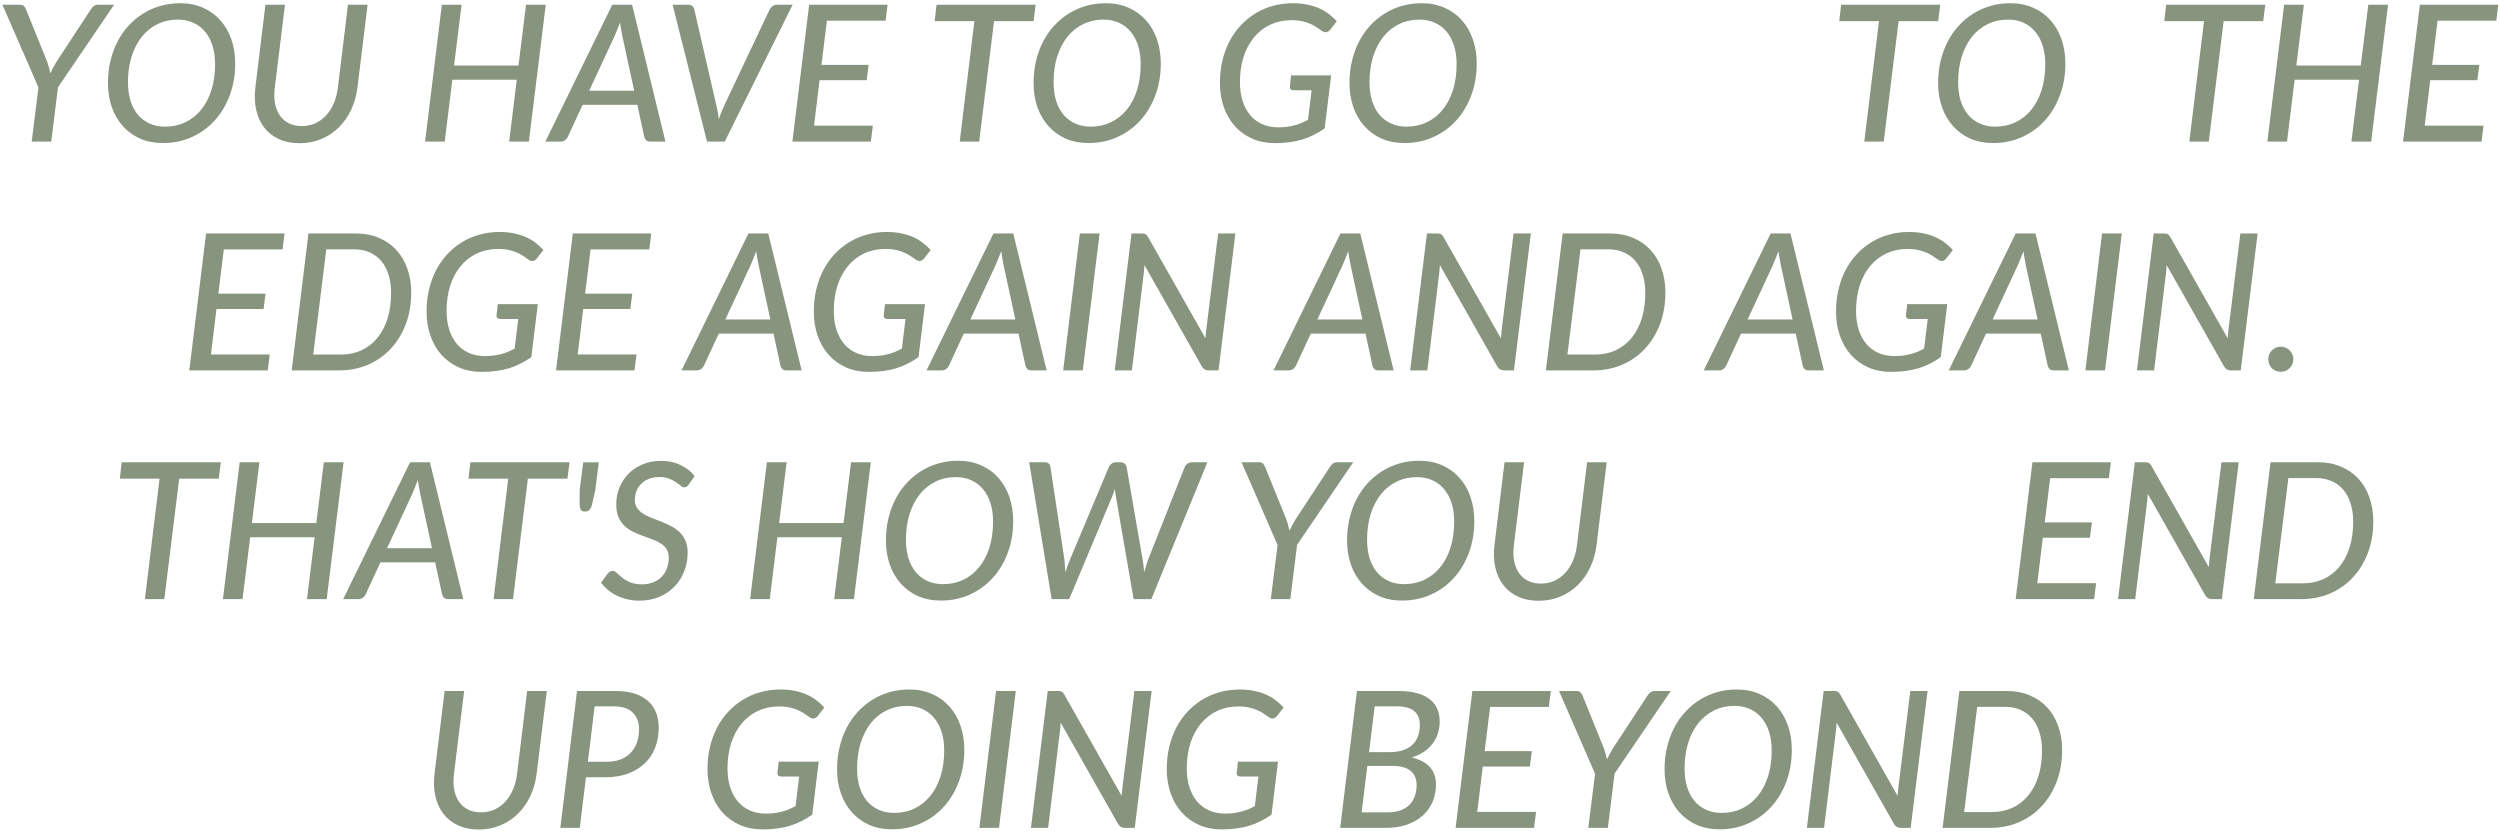 <?xml version="1.0" encoding="UTF-8"?> <svg xmlns="http://www.w3.org/2000/svg" width="459" height="153" viewBox="0 0 459 153" fill="none"> <path d="M10.647 16.025L9.405 26H5.817L7.06 16.06L0.445 0.87H3.63C3.945 0.87 4.19 0.946 4.365 1.097C4.54 1.249 4.674 1.453 4.767 1.71L8.687 11.405C8.815 11.767 8.92 12.117 9.002 12.455C9.095 12.782 9.177 13.108 9.247 13.435C9.399 13.108 9.562 12.782 9.737 12.455C9.924 12.128 10.122 11.778 10.332 11.405L16.684 1.71C16.813 1.5 16.982 1.308 17.192 1.133C17.414 0.957 17.676 0.87 17.98 0.87H20.954L10.647 16.025ZM43.183 11.668C43.183 13.791 42.844 15.745 42.168 17.53C41.503 19.315 40.575 20.855 39.385 22.15C38.207 23.445 36.807 24.454 35.185 25.177C33.575 25.901 31.82 26.262 29.918 26.262C28.355 26.262 26.949 25.988 25.7 25.44C24.464 24.88 23.408 24.11 22.533 23.13C21.658 22.15 20.987 20.989 20.52 19.648C20.054 18.294 19.82 16.818 19.82 15.22C19.82 13.808 19.972 12.467 20.275 11.195C20.579 9.912 21.01 8.727 21.57 7.643C22.13 6.558 22.807 5.583 23.6 4.72C24.405 3.845 25.298 3.104 26.278 2.498C27.258 1.879 28.32 1.407 29.463 1.08C30.618 0.753 31.825 0.59 33.085 0.59C34.637 0.59 36.037 0.87 37.285 1.43C38.534 1.978 39.595 2.748 40.47 3.74C41.345 4.72 42.016 5.887 42.483 7.24C42.95 8.593 43.183 10.069 43.183 11.668ZM39.49 11.755C39.49 10.518 39.333 9.398 39.018 8.395C38.703 7.392 38.248 6.534 37.653 5.822C37.069 5.111 36.352 4.562 35.5 4.178C34.66 3.792 33.709 3.6 32.648 3.6C31.294 3.6 30.058 3.874 28.938 4.423C27.818 4.959 26.855 5.729 26.05 6.732C25.245 7.736 24.615 8.949 24.16 10.373C23.717 11.784 23.495 13.365 23.495 15.115C23.495 16.352 23.647 17.472 23.95 18.475C24.265 19.478 24.715 20.336 25.298 21.047C25.893 21.747 26.61 22.29 27.45 22.675C28.29 23.06 29.241 23.253 30.303 23.253C31.668 23.253 32.91 22.984 34.03 22.448C35.162 21.899 36.13 21.129 36.935 20.137C37.752 19.134 38.382 17.927 38.825 16.515C39.269 15.092 39.49 13.505 39.49 11.755ZM55.383 23.148C56.293 23.148 57.127 22.978 57.885 22.64C58.644 22.29 59.309 21.806 59.88 21.188C60.452 20.558 60.919 19.817 61.28 18.965C61.654 18.102 61.904 17.151 62.033 16.113L63.888 0.87H67.493L65.62 16.113C65.434 17.571 65.049 18.924 64.465 20.172C63.882 21.409 63.129 22.483 62.208 23.392C61.286 24.302 60.213 25.014 58.988 25.527C57.774 26.041 56.444 26.297 54.998 26.297C53.551 26.297 52.279 26.041 51.183 25.527C50.086 25.014 49.188 24.302 48.488 23.392C47.799 22.483 47.315 21.409 47.035 20.172C46.755 18.924 46.703 17.571 46.878 16.113L48.733 0.87H52.32L50.448 16.113C50.319 17.139 50.331 18.084 50.483 18.948C50.646 19.811 50.938 20.552 51.358 21.17C51.778 21.788 52.326 22.273 53.003 22.622C53.679 22.973 54.473 23.148 55.383 23.148ZM100.2 0.87L97.103 26H93.48L94.88 14.643H83.05L81.65 26H78.045L81.125 0.87H84.748L83.365 12.035H95.195L96.578 0.87H100.2ZM116.437 16.655L114.284 6.732C114.226 6.394 114.156 6.009 114.074 5.577C113.993 5.134 113.911 4.656 113.829 4.143C113.643 4.656 113.456 5.134 113.269 5.577C113.083 6.021 112.919 6.412 112.779 6.75L108.177 16.655H116.437ZM122.177 26H119.394C119.079 26 118.834 25.924 118.659 25.773C118.484 25.609 118.362 25.399 118.292 25.142L117.014 19.245H106.969L104.239 25.142C104.134 25.376 103.965 25.58 103.732 25.755C103.499 25.918 103.23 26 102.927 26H100.127L112.412 0.87H116.052L122.177 26ZM145.525 0.87L133.065 26H129.81L123.492 0.87H126.362C126.677 0.87 126.928 0.952 127.115 1.115C127.301 1.278 127.418 1.477 127.465 1.71L131.455 19.052C131.56 19.461 131.659 19.91 131.752 20.4C131.846 20.878 131.921 21.38 131.98 21.905C132.143 21.38 132.324 20.878 132.522 20.4C132.721 19.91 132.919 19.461 133.117 19.052L141.325 1.71C141.418 1.5 141.587 1.308 141.832 1.133C142.077 0.957 142.351 0.87 142.655 0.87H145.525ZM151.817 3.792L150.819 11.912H159.482L159.114 14.73H150.469L149.454 23.078H160.252L159.884 26H145.482L148.562 0.87H162.964L162.597 3.792H151.817ZM189.766 3.88H182.504L179.774 26H176.204L178.899 3.88H171.601L171.951 0.87H190.151L189.766 3.88ZM213.124 11.668C213.124 13.791 212.786 15.745 212.109 17.53C211.444 19.315 210.517 20.855 209.327 22.15C208.148 23.445 206.748 24.454 205.127 25.177C203.517 25.901 201.761 26.262 199.859 26.262C198.296 26.262 196.89 25.988 195.642 25.44C194.405 24.88 193.349 24.11 192.474 23.13C191.599 22.15 190.928 20.989 190.462 19.648C189.995 18.294 189.762 16.818 189.762 15.22C189.762 13.808 189.913 12.467 190.217 11.195C190.52 9.912 190.952 8.727 191.512 7.643C192.072 6.558 192.748 5.583 193.542 4.72C194.347 3.845 195.239 3.104 196.219 2.498C197.199 1.879 198.261 1.407 199.404 1.08C200.559 0.753 201.767 0.59 203.027 0.59C204.578 0.59 205.978 0.87 207.227 1.43C208.475 1.978 209.537 2.748 210.412 3.74C211.287 4.72 211.958 5.887 212.424 7.24C212.891 8.593 213.124 10.069 213.124 11.668ZM209.432 11.755C209.432 10.518 209.274 9.398 208.959 8.395C208.644 7.392 208.189 6.534 207.594 5.822C207.011 5.111 206.293 4.562 205.442 4.178C204.602 3.792 203.651 3.6 202.589 3.6C201.236 3.6 199.999 3.874 198.879 4.423C197.759 4.959 196.797 5.729 195.992 6.732C195.187 7.736 194.557 8.949 194.102 10.373C193.658 11.784 193.437 13.365 193.437 15.115C193.437 16.352 193.588 17.472 193.892 18.475C194.207 19.478 194.656 20.336 195.239 21.047C195.834 21.747 196.552 22.29 197.392 22.675C198.232 23.06 199.183 23.253 200.244 23.253C201.609 23.253 202.852 22.984 203.972 22.448C205.103 21.899 206.072 21.129 206.877 20.137C207.693 19.134 208.323 17.927 208.767 16.515C209.21 15.092 209.432 13.505 209.432 11.755ZM237.048 13.838H244.398L243.208 23.567C242.566 24.023 241.907 24.419 241.231 24.758C240.566 25.096 239.86 25.382 239.113 25.615C238.366 25.837 237.579 26 236.751 26.105C235.922 26.222 235.03 26.28 234.073 26.28C232.545 26.28 231.156 26.006 229.908 25.457C228.671 24.909 227.61 24.145 226.723 23.165C225.848 22.185 225.171 21.018 224.693 19.665C224.215 18.3 223.976 16.812 223.976 15.203C223.976 13.768 224.127 12.414 224.431 11.143C224.734 9.859 225.166 8.675 225.726 7.59C226.297 6.505 226.986 5.531 227.791 4.668C228.596 3.804 229.494 3.069 230.486 2.462C231.477 1.856 232.551 1.395 233.706 1.08C234.861 0.753 236.08 0.59 237.363 0.59C238.355 0.59 239.247 0.677 240.041 0.852C240.846 1.016 241.575 1.243 242.228 1.535C242.881 1.827 243.471 2.177 243.996 2.585C244.521 2.993 244.999 3.431 245.431 3.897L244.276 5.385C244.089 5.653 243.861 5.822 243.593 5.893C243.336 5.951 243.062 5.893 242.771 5.718C242.491 5.543 242.193 5.338 241.878 5.105C241.563 4.872 241.19 4.656 240.758 4.457C240.326 4.247 239.813 4.072 239.218 3.933C238.635 3.781 237.929 3.705 237.101 3.705C235.712 3.705 234.435 3.973 233.268 4.51C232.113 5.047 231.116 5.811 230.276 6.803C229.447 7.794 228.8 8.99 228.333 10.39C227.878 11.79 227.651 13.353 227.651 15.08C227.651 16.363 227.814 17.518 228.141 18.545C228.479 19.572 228.951 20.447 229.558 21.17C230.176 21.882 230.917 22.43 231.781 22.815C232.644 23.188 233.606 23.375 234.668 23.375C235.24 23.375 235.771 23.346 236.261 23.288C236.762 23.218 237.235 23.124 237.678 23.008C238.121 22.891 238.541 22.751 238.938 22.587C239.346 22.413 239.749 22.22 240.146 22.01L240.811 16.567H237.503C237.27 16.567 237.089 16.503 236.961 16.375C236.844 16.247 236.797 16.083 236.821 15.885L237.048 13.838ZM271.127 11.668C271.127 13.791 270.789 15.745 270.112 17.53C269.447 19.315 268.52 20.855 267.33 22.15C266.151 23.445 264.751 24.454 263.13 25.177C261.52 25.901 259.764 26.262 257.862 26.262C256.299 26.262 254.893 25.988 253.645 25.44C252.408 24.88 251.352 24.11 250.477 23.13C249.602 22.15 248.931 20.989 248.465 19.648C247.998 18.294 247.765 16.818 247.765 15.22C247.765 13.808 247.916 12.467 248.22 11.195C248.523 9.912 248.955 8.727 249.515 7.643C250.075 6.558 250.751 5.583 251.545 4.72C252.35 3.845 253.242 3.104 254.222 2.498C255.202 1.879 256.264 1.407 257.407 1.08C258.562 0.753 259.77 0.59 261.03 0.59C262.581 0.59 263.981 0.87 265.23 1.43C266.478 1.978 267.54 2.748 268.415 3.74C269.29 4.72 269.96 5.887 270.427 7.24C270.894 8.593 271.127 10.069 271.127 11.668ZM267.435 11.755C267.435 10.518 267.277 9.398 266.962 8.395C266.647 7.392 266.192 6.534 265.597 5.822C265.014 5.111 264.296 4.562 263.445 4.178C262.605 3.792 261.654 3.6 260.592 3.6C259.239 3.6 258.002 3.874 256.882 4.423C255.762 4.959 254.8 5.729 253.995 6.732C253.19 7.736 252.56 8.949 252.105 10.373C251.661 11.784 251.44 13.365 251.44 15.115C251.44 16.352 251.591 17.472 251.895 18.475C252.21 19.478 252.659 20.336 253.242 21.047C253.837 21.747 254.555 22.29 255.395 22.675C256.235 23.06 257.185 23.253 258.247 23.253C259.612 23.253 260.855 22.984 261.975 22.448C263.106 21.899 264.075 21.129 264.88 20.137C265.696 19.134 266.326 17.927 266.77 16.515C267.213 15.092 267.435 13.505 267.435 11.755ZM355.845 3.88H348.583L345.853 26H342.283L344.978 3.88H337.68L338.03 0.87H356.23L355.845 3.88ZM379.203 11.668C379.203 13.791 378.865 15.745 378.188 17.53C377.523 19.315 376.596 20.855 375.406 22.15C374.227 23.445 372.827 24.454 371.206 25.177C369.596 25.901 367.84 26.262 365.938 26.262C364.375 26.262 362.969 25.988 361.721 25.44C360.484 24.88 359.428 24.11 358.553 23.13C357.678 22.15 357.007 20.989 356.541 19.648C356.074 18.294 355.841 16.818 355.841 15.22C355.841 13.808 355.992 12.467 356.296 11.195C356.599 9.912 357.031 8.727 357.591 7.643C358.151 6.558 358.827 5.583 359.621 4.72C360.426 3.845 361.318 3.104 362.298 2.498C363.278 1.879 364.34 1.407 365.483 1.08C366.638 0.753 367.846 0.59 369.106 0.59C370.657 0.59 372.057 0.87 373.306 1.43C374.554 1.978 375.616 2.748 376.491 3.74C377.366 4.72 378.037 5.887 378.503 7.24C378.97 8.593 379.203 10.069 379.203 11.668ZM375.511 11.755C375.511 10.518 375.353 9.398 375.038 8.395C374.723 7.392 374.268 6.534 373.673 5.822C373.09 5.111 372.372 4.562 371.521 4.178C370.681 3.792 369.73 3.6 368.668 3.6C367.315 3.6 366.078 3.874 364.958 4.423C363.838 4.959 362.876 5.729 362.071 6.732C361.266 7.736 360.636 8.949 360.181 10.373C359.737 11.784 359.516 13.365 359.516 15.115C359.516 16.352 359.667 17.472 359.971 18.475C360.286 19.478 360.735 20.336 361.318 21.047C361.913 21.747 362.631 22.29 363.471 22.675C364.311 23.06 365.262 23.253 366.323 23.253C367.688 23.253 368.931 22.984 370.051 22.448C371.182 21.899 372.151 21.129 372.956 20.137C373.772 19.134 374.402 17.927 374.846 16.515C375.289 15.092 375.511 13.505 375.511 11.755ZM415.523 3.88H408.261L405.531 26H401.961L404.656 3.88H397.358L397.708 0.87H415.908L415.523 3.88ZM438.442 0.87L435.345 26H431.722L433.122 14.643H421.292L419.892 26H416.287L419.367 0.87H422.99L421.607 12.035H433.437L434.82 0.87H438.442ZM447.539 3.792L446.542 11.912H455.204L454.837 14.73H446.192L445.177 23.078H455.974L455.607 26H441.204L444.284 0.87H458.687L458.319 3.792H447.539ZM41.091 45.792L40.094 53.913H48.756L48.389 56.73H39.744L38.729 65.078H49.526L49.159 68H34.756L37.836 42.87H52.239L51.871 45.792H41.091ZM75.5 53.685C75.5 55.808 75.168 57.751 74.503 59.513C73.838 61.263 72.916 62.767 71.738 64.028C70.571 65.287 69.177 66.267 67.555 66.968C65.934 67.656 64.172 68 62.27 68H53.555L56.635 42.87H65.368C66.919 42.87 68.319 43.138 69.568 43.675C70.828 44.2 71.895 44.941 72.77 45.898C73.645 46.843 74.316 47.98 74.783 49.31C75.261 50.64 75.5 52.098 75.5 53.685ZM71.808 53.773C71.808 52.547 71.65 51.439 71.335 50.447C71.032 49.456 70.589 48.616 70.005 47.928C69.422 47.239 68.71 46.708 67.87 46.335C67.03 45.962 66.079 45.775 65.018 45.775H59.908L57.51 65.095H62.62C63.985 65.095 65.228 64.838 66.348 64.325C67.479 63.8 68.448 63.053 69.253 62.085C70.069 61.105 70.699 59.915 71.143 58.515C71.586 57.115 71.808 55.534 71.808 53.773ZM91.391 55.837H98.741L97.551 65.567C96.91 66.022 96.251 66.419 95.574 66.757C94.909 67.096 94.203 67.382 93.456 67.615C92.71 67.837 91.922 68 91.094 68.105C90.266 68.222 89.373 68.28 88.416 68.28C86.888 68.28 85.5 68.006 84.251 67.457C83.015 66.909 81.953 66.145 81.066 65.165C80.191 64.185 79.515 63.018 79.036 61.665C78.558 60.3 78.319 58.812 78.319 57.203C78.319 55.767 78.471 54.414 78.774 53.142C79.077 51.859 79.509 50.675 80.069 49.59C80.641 48.505 81.329 47.531 82.134 46.667C82.939 45.804 83.837 45.069 84.829 44.462C85.82 43.856 86.894 43.395 88.049 43.08C89.204 42.753 90.423 42.59 91.706 42.59C92.698 42.59 93.591 42.678 94.384 42.852C95.189 43.016 95.918 43.243 96.571 43.535C97.225 43.827 97.814 44.177 98.339 44.585C98.864 44.993 99.342 45.431 99.774 45.898L98.619 47.385C98.432 47.653 98.205 47.822 97.936 47.892C97.68 47.951 97.406 47.892 97.114 47.718C96.834 47.542 96.536 47.338 96.221 47.105C95.906 46.872 95.533 46.656 95.101 46.458C94.67 46.248 94.156 46.072 93.561 45.932C92.978 45.781 92.272 45.705 91.444 45.705C90.055 45.705 88.778 45.973 87.611 46.51C86.456 47.047 85.459 47.811 84.619 48.803C83.79 49.794 83.143 50.99 82.676 52.39C82.221 53.79 81.994 55.353 81.994 57.08C81.994 58.363 82.157 59.518 82.484 60.545C82.822 61.572 83.295 62.447 83.901 63.17C84.52 63.882 85.26 64.43 86.124 64.815C86.987 65.188 87.95 65.375 89.011 65.375C89.583 65.375 90.114 65.346 90.604 65.287C91.106 65.218 91.578 65.124 92.021 65.007C92.465 64.891 92.885 64.751 93.281 64.588C93.69 64.412 94.092 64.22 94.489 64.01L95.154 58.568H91.846C91.613 58.568 91.432 58.503 91.304 58.375C91.187 58.247 91.141 58.083 91.164 57.885L91.391 55.837ZM108.425 45.792L107.428 53.913H116.09L115.723 56.73H107.078L106.063 65.078H116.86L116.493 68H102.09L105.17 42.87H119.573L119.205 45.792H108.425ZM141.439 58.655L139.287 48.733C139.229 48.394 139.159 48.009 139.077 47.578C138.995 47.134 138.914 46.656 138.832 46.142C138.645 46.656 138.459 47.134 138.272 47.578C138.085 48.021 137.922 48.412 137.782 48.75L133.179 58.655H141.439ZM147.179 68H144.397C144.082 68 143.837 67.924 143.662 67.772C143.487 67.609 143.364 67.399 143.294 67.142L142.017 61.245H131.972L129.242 67.142C129.137 67.376 128.968 67.58 128.734 67.755C128.501 67.918 128.233 68 127.929 68H125.129L137.414 42.87H141.054L147.179 68ZM162.485 55.837H169.835L168.645 65.567C168.003 66.022 167.344 66.419 166.668 66.757C166.003 67.096 165.297 67.382 164.55 67.615C163.803 67.837 163.016 68 162.188 68.105C161.359 68.222 160.467 68.28 159.51 68.28C157.982 68.28 156.593 68.006 155.345 67.457C154.108 66.909 153.047 66.145 152.16 65.165C151.285 64.185 150.608 63.018 150.13 61.665C149.652 60.3 149.413 58.812 149.413 57.203C149.413 55.767 149.564 54.414 149.868 53.142C150.171 51.859 150.603 50.675 151.163 49.59C151.734 48.505 152.423 47.531 153.228 46.667C154.033 45.804 154.931 45.069 155.923 44.462C156.914 43.856 157.988 43.395 159.143 43.08C160.298 42.753 161.517 42.59 162.8 42.59C163.792 42.59 164.684 42.678 165.478 42.852C166.283 43.016 167.012 43.243 167.665 43.535C168.318 43.827 168.908 44.177 169.433 44.585C169.958 44.993 170.436 45.431 170.868 45.898L169.713 47.385C169.526 47.653 169.298 47.822 169.03 47.892C168.773 47.951 168.499 47.892 168.208 47.718C167.928 47.542 167.63 47.338 167.315 47.105C167 46.872 166.627 46.656 166.195 46.458C165.763 46.248 165.25 46.072 164.655 45.932C164.072 45.781 163.366 45.705 162.538 45.705C161.149 45.705 159.872 45.973 158.705 46.51C157.55 47.047 156.553 47.811 155.713 48.803C154.884 49.794 154.237 50.99 153.77 52.39C153.315 53.79 153.088 55.353 153.088 57.08C153.088 58.363 153.251 59.518 153.578 60.545C153.916 61.572 154.388 62.447 154.995 63.17C155.613 63.882 156.354 64.43 157.218 64.815C158.081 65.188 159.043 65.375 160.105 65.375C160.677 65.375 161.208 65.346 161.698 65.287C162.199 65.218 162.672 65.124 163.115 65.007C163.558 64.891 163.978 64.751 164.375 64.588C164.783 64.412 165.186 64.22 165.583 64.01L166.248 58.568H162.94C162.707 58.568 162.526 58.503 162.398 58.375C162.281 58.247 162.234 58.083 162.258 57.885L162.485 55.837ZM186.42 58.655L184.267 48.733C184.209 48.394 184.139 48.009 184.057 47.578C183.976 47.134 183.894 46.656 183.812 46.142C183.626 46.656 183.439 47.134 183.252 47.578C183.066 48.021 182.902 48.412 182.762 48.75L178.16 58.655H186.42ZM192.16 68H189.377C189.062 68 188.817 67.924 188.642 67.772C188.467 67.609 188.345 67.399 188.275 67.142L186.997 61.245H176.952L174.222 67.142C174.117 67.376 173.948 67.58 173.715 67.755C173.482 67.918 173.213 68 172.91 68H170.11L182.395 42.87H186.035L192.16 68ZM198.801 68H195.196L198.258 42.87H201.881L198.801 68ZM226.819 42.87L223.721 68H221.901C221.621 68 221.388 67.948 221.201 67.843C221.026 67.737 220.857 67.568 220.694 67.335L210.124 48.68C210.1 49.182 210.065 49.619 210.019 49.992L207.814 68H204.664L207.744 42.87H209.616C209.931 42.87 210.159 42.905 210.299 42.975C210.439 43.045 210.59 43.208 210.754 43.465L221.324 62.12C221.347 61.828 221.37 61.554 221.394 61.297C221.417 61.041 221.44 60.796 221.464 60.562L223.651 42.87H226.819ZM250.131 58.655L247.978 48.733C247.92 48.394 247.85 48.009 247.768 47.578C247.687 47.134 247.605 46.656 247.523 46.142C247.337 46.656 247.15 47.134 246.963 47.578C246.777 48.021 246.613 48.412 246.473 48.75L241.871 58.655H250.131ZM255.871 68H253.088C252.773 68 252.528 67.924 252.353 67.772C252.178 67.609 252.056 67.399 251.986 67.142L250.708 61.245H240.663L237.933 67.142C237.828 67.376 237.659 67.58 237.426 67.755C237.192 67.918 236.924 68 236.621 68H233.821L246.106 42.87H249.746L255.871 68ZM281.062 42.87L277.964 68H276.144C275.864 68 275.631 67.948 275.444 67.843C275.269 67.737 275.1 67.568 274.937 67.335L264.367 48.68C264.343 49.182 264.308 49.619 264.262 49.992L262.057 68H258.907L261.987 42.87H263.859C264.174 42.87 264.402 42.905 264.542 42.975C264.682 43.045 264.833 43.208 264.997 43.465L275.567 62.12C275.59 61.828 275.613 61.554 275.637 61.297C275.66 61.041 275.683 60.796 275.707 60.562L277.894 42.87H281.062ZM305.769 53.685C305.769 55.808 305.436 57.751 304.771 59.513C304.106 61.263 303.185 62.767 302.006 64.028C300.84 65.287 299.445 66.267 297.824 66.968C296.202 67.656 294.44 68 292.539 68H283.824L286.904 42.87H295.636C297.188 42.87 298.588 43.138 299.836 43.675C301.096 44.2 302.164 44.941 303.039 45.898C303.914 46.843 304.585 47.98 305.051 49.31C305.53 50.64 305.769 52.098 305.769 53.685ZM302.076 53.773C302.076 52.547 301.919 51.439 301.604 50.447C301.3 49.456 300.857 48.616 300.274 47.928C299.69 47.239 298.979 46.708 298.139 46.335C297.299 45.962 296.348 45.775 295.286 45.775H290.176L287.779 65.095H292.889C294.254 65.095 295.496 64.838 296.616 64.325C297.748 63.8 298.716 63.053 299.521 62.085C300.338 61.105 300.968 59.915 301.411 58.515C301.855 57.115 302.076 55.534 302.076 53.773ZM329.12 58.655L326.968 48.733C326.909 48.394 326.839 48.009 326.758 47.578C326.676 47.134 326.594 46.656 326.513 46.142C326.326 46.656 326.139 47.134 325.953 47.578C325.766 48.021 325.603 48.412 325.463 48.75L320.86 58.655H329.12ZM334.86 68H332.078C331.763 68 331.518 67.924 331.343 67.772C331.168 67.609 331.045 67.399 330.975 67.142L329.698 61.245H319.653L316.923 67.142C316.818 67.376 316.648 67.58 316.415 67.755C316.182 67.918 315.913 68 315.61 68H312.81L325.095 42.87H328.735L334.86 68ZM350.166 55.837H357.516L356.326 65.567C355.684 66.022 355.025 66.419 354.348 66.757C353.683 67.096 352.977 67.382 352.231 67.615C351.484 67.837 350.697 68 349.868 68.105C349.04 68.222 348.147 68.28 347.191 68.28C345.662 68.28 344.274 68.006 343.026 67.457C341.789 66.909 340.727 66.145 339.841 65.165C338.966 64.185 338.289 63.018 337.811 61.665C337.332 60.3 337.093 58.812 337.093 57.203C337.093 55.767 337.245 54.414 337.548 53.142C337.852 51.859 338.283 50.675 338.843 49.59C339.415 48.505 340.103 47.531 340.908 46.667C341.713 45.804 342.612 45.069 343.603 44.462C344.595 43.856 345.668 43.395 346.823 43.08C347.978 42.753 349.197 42.59 350.481 42.59C351.472 42.59 352.365 42.678 353.158 42.852C353.963 43.016 354.692 43.243 355.346 43.535C355.999 43.827 356.588 44.177 357.113 44.585C357.638 44.993 358.117 45.431 358.548 45.898L357.393 47.385C357.207 47.653 356.979 47.822 356.711 47.892C356.454 47.951 356.18 47.892 355.888 47.718C355.608 47.542 355.311 47.338 354.996 47.105C354.681 46.872 354.307 46.656 353.876 46.458C353.444 46.248 352.931 46.072 352.336 45.932C351.752 45.781 351.047 45.705 350.218 45.705C348.83 45.705 347.552 45.973 346.386 46.51C345.231 47.047 344.233 47.811 343.393 48.803C342.565 49.794 341.917 50.99 341.451 52.39C340.996 53.79 340.768 55.353 340.768 57.08C340.768 58.363 340.932 59.518 341.258 60.545C341.597 61.572 342.069 62.447 342.676 63.17C343.294 63.882 344.035 64.43 344.898 64.815C345.762 65.188 346.724 65.375 347.786 65.375C348.357 65.375 348.888 65.346 349.378 65.287C349.88 65.218 350.352 65.124 350.796 65.007C351.239 64.891 351.659 64.751 352.056 64.588C352.464 64.412 352.867 64.22 353.263 64.01L353.928 58.568H350.621C350.387 58.568 350.207 58.503 350.078 58.375C349.962 58.247 349.915 58.083 349.938 57.885L350.166 55.837ZM374.101 58.655L371.948 48.733C371.89 48.394 371.82 48.009 371.738 47.578C371.656 47.134 371.575 46.656 371.493 46.142C371.306 46.656 371.12 47.134 370.933 47.578C370.746 48.021 370.583 48.412 370.443 48.75L365.841 58.655H374.101ZM379.841 68H377.058C376.743 68 376.498 67.924 376.323 67.772C376.148 67.609 376.026 67.399 375.956 67.142L374.678 61.245H364.633L361.903 67.142C361.798 67.376 361.629 67.58 361.396 67.755C361.162 67.918 360.894 68 360.591 68H357.791L370.076 42.87H373.716L379.841 68ZM386.482 68H382.877L385.939 42.87H389.562L386.482 68ZM414.499 42.87L411.402 68H409.582C409.302 68 409.068 67.948 408.882 67.843C408.707 67.737 408.538 67.568 408.374 67.335L397.804 48.68C397.781 49.182 397.746 49.619 397.699 49.992L395.494 68H392.344L395.424 42.87H397.297C397.612 42.87 397.839 42.905 397.979 42.975C398.119 43.045 398.271 43.208 398.434 43.465L409.004 62.12C409.028 61.828 409.051 61.554 409.074 61.297C409.098 61.041 409.121 60.796 409.144 60.562L411.332 42.87H414.499ZM416.456 65.953C416.456 65.638 416.515 65.34 416.631 65.06C416.748 64.78 416.905 64.535 417.104 64.325C417.314 64.115 417.559 63.952 417.839 63.835C418.119 63.707 418.422 63.642 418.749 63.642C419.064 63.642 419.361 63.707 419.641 63.835C419.921 63.952 420.166 64.115 420.376 64.325C420.586 64.535 420.75 64.78 420.866 65.06C420.995 65.34 421.059 65.638 421.059 65.953C421.059 66.279 420.995 66.582 420.866 66.862C420.75 67.142 420.586 67.388 420.376 67.597C420.166 67.808 419.921 67.971 419.641 68.088C419.361 68.204 419.064 68.263 418.749 68.263C418.422 68.263 418.119 68.204 417.839 68.088C417.559 67.971 417.314 67.808 417.104 67.597C416.905 67.388 416.748 67.142 416.631 66.862C416.515 66.582 416.456 66.279 416.456 65.953ZM40.162 87.88H32.899L30.169 110H26.599L29.294 87.88H21.997L22.347 84.87H40.547L40.162 87.88ZM63.081 84.87L59.983 110H56.361L57.761 98.642H45.931L44.531 110H40.926L44.006 84.87H47.628L46.246 96.035H58.076L59.458 84.87H63.081ZM79.318 100.655L77.165 90.733C77.107 90.394 77.037 90.009 76.955 89.578C76.874 89.134 76.792 88.656 76.71 88.142C76.524 88.656 76.337 89.134 76.15 89.578C75.964 90.021 75.8 90.412 75.66 90.75L71.058 100.655H79.318ZM85.058 110H82.275C81.96 110 81.715 109.924 81.54 109.772C81.365 109.609 81.243 109.399 81.173 109.142L79.895 103.245H69.85L67.12 109.142C67.015 109.376 66.846 109.58 66.613 109.755C66.379 109.918 66.111 110 65.808 110H63.008L75.293 84.87H78.933L85.058 110ZM104.18 87.88H96.918L94.188 110H90.618L93.313 87.88H86.015L86.365 84.87H104.565L104.18 87.88ZM109.932 84.888L109.302 89.945L108.689 92.675C108.584 93.072 108.433 93.381 108.234 93.603C108.048 93.812 107.768 93.918 107.394 93.918C107.056 93.918 106.811 93.812 106.659 93.603C106.519 93.381 106.438 93.072 106.414 92.675L106.432 89.945L107.079 84.888H109.932ZM126.48 88.93C126.351 89.117 126.217 89.257 126.077 89.35C125.949 89.432 125.791 89.472 125.605 89.472C125.406 89.472 125.19 89.373 124.957 89.175C124.735 88.977 124.45 88.761 124.1 88.528C123.761 88.294 123.347 88.078 122.857 87.88C122.379 87.682 121.784 87.582 121.072 87.582C120.349 87.582 119.707 87.693 119.147 87.915C118.587 88.137 118.115 88.44 117.73 88.825C117.345 89.198 117.053 89.642 116.855 90.155C116.656 90.668 116.557 91.217 116.557 91.8C116.557 92.383 116.697 92.879 116.977 93.287C117.257 93.684 117.625 94.028 118.08 94.32C118.535 94.6 119.048 94.851 119.62 95.073C120.203 95.294 120.798 95.528 121.405 95.772C122.011 96.006 122.6 96.274 123.172 96.578C123.755 96.869 124.275 97.231 124.73 97.662C125.185 98.094 125.552 98.619 125.832 99.237C126.112 99.844 126.252 100.585 126.252 101.46C126.252 102.662 126.042 103.799 125.622 104.872C125.214 105.934 124.625 106.867 123.855 107.672C123.085 108.477 122.151 109.113 121.055 109.58C119.958 110.047 118.727 110.28 117.362 110.28C116.615 110.28 115.898 110.198 115.21 110.035C114.533 109.883 113.897 109.667 113.302 109.387C112.707 109.096 112.159 108.752 111.657 108.355C111.167 107.947 110.73 107.492 110.345 106.99L111.605 105.275C111.721 105.147 111.855 105.036 112.007 104.942C112.159 104.849 112.322 104.802 112.497 104.802C112.649 104.802 112.806 104.867 112.97 104.995C113.145 105.112 113.331 105.263 113.53 105.45C113.74 105.637 113.973 105.835 114.23 106.045C114.486 106.255 114.784 106.453 115.122 106.64C115.46 106.827 115.851 106.984 116.295 107.112C116.738 107.229 117.245 107.287 117.817 107.287C118.587 107.287 119.275 107.171 119.882 106.937C120.5 106.692 121.025 106.354 121.457 105.922C121.889 105.491 122.215 104.972 122.437 104.365C122.67 103.758 122.787 103.087 122.787 102.352C122.787 101.722 122.647 101.203 122.367 100.795C122.099 100.387 121.737 100.042 121.282 99.763C120.827 99.471 120.308 99.22 119.725 99.01C119.153 98.8 118.564 98.584 117.957 98.362C117.362 98.141 116.773 97.89 116.19 97.61C115.618 97.33 115.105 96.974 114.65 96.543C114.195 96.099 113.827 95.562 113.547 94.933C113.279 94.291 113.145 93.503 113.145 92.57C113.145 91.532 113.331 90.534 113.705 89.578C114.09 88.609 114.638 87.757 115.35 87.022C116.061 86.287 116.925 85.704 117.94 85.272C118.966 84.829 120.121 84.608 121.405 84.608C122.711 84.608 123.89 84.864 124.94 85.377C126.001 85.879 126.865 86.556 127.53 87.407L126.48 88.93ZM159.878 84.87L156.78 110H153.158L154.558 98.642H142.728L141.328 110H137.723L140.803 84.87H144.425L143.043 96.035H154.873L156.255 84.87H159.878ZM186.02 95.668C186.02 97.791 185.681 99.745 185.005 101.53C184.34 103.315 183.412 104.855 182.222 106.15C181.044 107.445 179.644 108.454 178.022 109.177C176.412 109.901 174.656 110.263 172.755 110.263C171.191 110.263 169.786 109.988 168.537 109.44C167.301 108.88 166.245 108.11 165.37 107.13C164.495 106.15 163.824 104.989 163.357 103.647C162.891 102.294 162.657 100.818 162.657 99.22C162.657 97.808 162.809 96.467 163.112 95.195C163.416 93.912 163.847 92.728 164.407 91.642C164.967 90.558 165.644 89.583 166.437 88.72C167.242 87.845 168.135 87.104 169.115 86.498C170.095 85.879 171.156 85.407 172.3 85.08C173.455 84.753 174.662 84.59 175.922 84.59C177.474 84.59 178.874 84.87 180.122 85.43C181.371 85.978 182.432 86.748 183.307 87.74C184.182 88.72 184.853 89.887 185.32 91.24C185.786 92.593 186.02 94.069 186.02 95.668ZM182.327 95.755C182.327 94.518 182.17 93.398 181.855 92.395C181.54 91.392 181.085 90.534 180.49 89.823C179.906 89.111 179.189 88.562 178.337 88.177C177.497 87.793 176.546 87.6 175.485 87.6C174.131 87.6 172.895 87.874 171.775 88.422C170.655 88.959 169.692 89.729 168.887 90.733C168.082 91.736 167.452 92.949 166.997 94.373C166.554 95.784 166.332 97.365 166.332 99.115C166.332 100.352 166.484 101.472 166.787 102.475C167.102 103.478 167.551 104.336 168.135 105.047C168.73 105.747 169.447 106.29 170.287 106.675C171.127 107.06 172.078 107.252 173.14 107.252C174.505 107.252 175.747 106.984 176.867 106.447C177.999 105.899 178.967 105.129 179.772 104.137C180.589 103.134 181.219 101.927 181.662 100.515C182.106 99.092 182.327 97.505 182.327 95.755ZM221.678 84.87L211.388 110H208.133L204.878 91.17C204.843 90.972 204.808 90.762 204.773 90.54C204.75 90.307 204.726 90.056 204.703 89.787C204.528 90.301 204.359 90.762 204.195 91.17L196.303 110H193.083L188.953 84.87H191.77C192.085 84.87 192.336 84.946 192.523 85.097C192.721 85.249 192.832 85.453 192.855 85.71L195.445 102.877C195.469 103.204 195.492 103.554 195.515 103.927C195.55 104.289 195.58 104.674 195.603 105.082C195.731 104.674 195.86 104.283 195.988 103.91C196.128 103.537 196.262 103.192 196.39 102.877L203.6 85.71C203.694 85.5 203.857 85.308 204.09 85.132C204.324 84.957 204.592 84.87 204.895 84.87H205.718C206.033 84.87 206.278 84.952 206.453 85.115C206.64 85.267 206.768 85.465 206.838 85.71L209.813 102.877C209.871 103.192 209.918 103.531 209.953 103.892C210 104.254 210.04 104.633 210.075 105.03C210.297 104.248 210.519 103.531 210.74 102.877L217.53 85.71C217.6 85.488 217.764 85.296 218.02 85.132C218.277 84.957 218.557 84.87 218.86 84.87H221.678ZM238.147 100.025L236.905 110H233.317L234.56 100.06L227.945 84.87H231.13C231.445 84.87 231.69 84.946 231.865 85.097C232.04 85.249 232.174 85.453 232.267 85.71L236.187 95.405C236.315 95.767 236.42 96.117 236.502 96.455C236.595 96.782 236.677 97.108 236.747 97.435C236.899 97.108 237.062 96.782 237.237 96.455C237.424 96.128 237.622 95.778 237.832 95.405L244.185 85.71C244.313 85.5 244.482 85.308 244.692 85.132C244.914 84.957 245.176 84.87 245.48 84.87H248.455L238.147 100.025ZM270.683 95.668C270.683 97.791 270.344 99.745 269.668 101.53C269.003 103.315 268.075 104.855 266.885 106.15C265.707 107.445 264.307 108.454 262.685 109.177C261.075 109.901 259.319 110.263 257.418 110.263C255.854 110.263 254.449 109.988 253.2 109.44C251.964 108.88 250.908 108.11 250.033 107.13C249.158 106.15 248.487 104.989 248.02 103.647C247.554 102.294 247.32 100.818 247.32 99.22C247.32 97.808 247.472 96.467 247.775 95.195C248.079 93.912 248.51 92.728 249.07 91.642C249.63 90.558 250.307 89.583 251.1 88.72C251.905 87.845 252.798 87.104 253.778 86.498C254.758 85.879 255.819 85.407 256.963 85.08C258.118 84.753 259.325 84.59 260.585 84.59C262.137 84.59 263.537 84.87 264.785 85.43C266.034 85.978 267.095 86.748 267.97 87.74C268.845 88.72 269.516 89.887 269.983 91.24C270.449 92.593 270.683 94.069 270.683 95.668ZM266.99 95.755C266.99 94.518 266.833 93.398 266.518 92.395C266.203 91.392 265.748 90.534 265.153 89.823C264.569 89.111 263.852 88.562 263 88.177C262.16 87.793 261.209 87.6 260.148 87.6C258.794 87.6 257.558 87.874 256.438 88.422C255.318 88.959 254.355 89.729 253.55 90.733C252.745 91.736 252.115 92.949 251.66 94.373C251.217 95.784 250.995 97.365 250.995 99.115C250.995 100.352 251.147 101.472 251.45 102.475C251.765 103.478 252.214 104.336 252.798 105.047C253.393 105.747 254.11 106.29 254.95 106.675C255.79 107.06 256.741 107.252 257.803 107.252C259.168 107.252 260.41 106.984 261.53 106.447C262.662 105.899 263.63 105.129 264.435 104.137C265.252 103.134 265.882 101.927 266.325 100.515C266.769 99.092 266.99 97.505 266.99 95.755ZM282.883 107.147C283.793 107.147 284.627 106.978 285.385 106.64C286.144 106.29 286.809 105.806 287.38 105.187C287.952 104.557 288.419 103.817 288.78 102.965C289.154 102.102 289.404 101.151 289.533 100.113L291.388 84.87H294.993L293.12 100.113C292.934 101.571 292.549 102.924 291.965 104.172C291.382 105.409 290.629 106.482 289.708 107.392C288.786 108.302 287.713 109.014 286.488 109.527C285.274 110.041 283.944 110.298 282.498 110.298C281.051 110.298 279.779 110.041 278.683 109.527C277.586 109.014 276.688 108.302 275.988 107.392C275.299 106.482 274.815 105.409 274.535 104.172C274.255 102.924 274.203 101.571 274.378 100.113L276.233 84.87H279.82L277.948 100.113C277.819 101.139 277.831 102.084 277.983 102.947C278.146 103.811 278.438 104.552 278.858 105.17C279.278 105.788 279.826 106.272 280.503 106.622C281.179 106.972 281.973 107.147 282.883 107.147ZM376.411 87.793L375.414 95.912H384.076L383.709 98.73H375.064L374.049 107.077H384.846L384.479 110H370.076L373.156 84.87H387.559L387.191 87.793H376.411ZM411.03 84.87L407.933 110H406.113C405.833 110 405.599 109.947 405.413 109.842C405.238 109.737 405.068 109.568 404.905 109.335L394.335 90.68C394.312 91.182 394.277 91.619 394.23 91.993L392.025 110H388.875L391.955 84.87H393.828C394.143 84.87 394.37 84.905 394.51 84.975C394.65 85.045 394.802 85.208 394.965 85.465L405.535 104.12C405.558 103.828 405.582 103.554 405.605 103.297C405.628 103.041 405.652 102.796 405.675 102.562L407.863 84.87H411.03ZM435.737 95.685C435.737 97.808 435.405 99.751 434.74 101.512C434.075 103.262 433.153 104.767 431.975 106.027C430.808 107.287 429.414 108.267 427.792 108.967C426.17 109.656 424.409 110 422.507 110H413.792L416.872 84.87H425.605C427.156 84.87 428.556 85.138 429.805 85.675C431.065 86.2 432.132 86.941 433.007 87.897C433.882 88.843 434.553 89.98 435.02 91.31C435.498 92.64 435.737 94.098 435.737 95.685ZM432.045 95.772C432.045 94.547 431.887 93.439 431.572 92.448C431.269 91.456 430.825 90.616 430.242 89.927C429.659 89.239 428.947 88.708 428.107 88.335C427.267 87.962 426.316 87.775 425.255 87.775H420.145L417.747 107.095H422.857C424.222 107.095 425.465 106.838 426.585 106.325C427.716 105.8 428.685 105.053 429.49 104.085C430.306 103.105 430.936 101.915 431.38 100.515C431.823 99.115 432.045 97.534 432.045 95.772ZM88.281 149.147C89.191 149.147 90.025 148.978 90.783 148.64C91.541 148.29 92.207 147.806 92.778 147.187C93.35 146.557 93.817 145.817 94.178 144.965C94.552 144.102 94.802 143.151 94.931 142.113L96.786 126.87H100.391L98.518 142.113C98.332 143.571 97.947 144.924 97.363 146.172C96.78 147.409 96.027 148.482 95.106 149.392C94.184 150.302 93.111 151.014 91.886 151.527C90.672 152.041 89.342 152.298 87.896 152.298C86.449 152.298 85.177 152.041 84.081 151.527C82.984 151.014 82.086 150.302 81.386 149.392C80.697 148.482 80.213 147.409 79.933 146.172C79.653 144.924 79.601 143.571 79.776 142.113L81.631 126.87H85.218L83.346 142.113C83.217 143.139 83.229 144.084 83.381 144.947C83.544 145.811 83.836 146.552 84.256 147.17C84.676 147.788 85.224 148.272 85.901 148.622C86.577 148.972 87.371 149.147 88.281 149.147ZM111.452 139.855C112.408 139.855 113.254 139.709 113.989 139.417C114.724 139.114 115.337 138.7 115.827 138.175C116.328 137.65 116.702 137.026 116.947 136.302C117.203 135.579 117.332 134.786 117.332 133.923C117.332 132.627 116.947 131.601 116.177 130.842C115.418 130.072 114.257 129.687 112.694 129.687H109.177L107.934 139.855H111.452ZM113.044 126.87C114.397 126.87 115.57 127.033 116.562 127.36C117.553 127.687 118.37 128.147 119.012 128.742C119.665 129.326 120.149 130.032 120.464 130.86C120.779 131.677 120.937 132.587 120.937 133.59C120.937 134.92 120.721 136.145 120.289 137.265C119.869 138.373 119.239 139.33 118.399 140.135C117.571 140.94 116.544 141.57 115.319 142.025C114.094 142.48 112.688 142.707 111.102 142.707H107.584L106.447 152H102.877L105.939 126.87H113.044ZM142.968 139.837H150.318L149.128 149.567C148.487 150.022 147.828 150.419 147.151 150.757C146.486 151.096 145.78 151.382 145.033 151.615C144.287 151.837 143.499 152 142.671 152.105C141.843 152.222 140.95 152.28 139.993 152.28C138.465 152.28 137.077 152.006 135.828 151.457C134.592 150.909 133.53 150.145 132.643 149.165C131.768 148.185 131.092 147.018 130.613 145.665C130.135 144.3 129.896 142.812 129.896 141.202C129.896 139.767 130.048 138.414 130.351 137.142C130.654 135.859 131.086 134.675 131.646 133.59C132.218 132.505 132.906 131.531 133.711 130.667C134.516 129.804 135.414 129.069 136.406 128.462C137.398 127.856 138.471 127.395 139.626 127.08C140.781 126.753 142 126.59 143.283 126.59C144.275 126.59 145.168 126.677 145.961 126.852C146.766 127.016 147.495 127.243 148.148 127.535C148.802 127.827 149.391 128.177 149.916 128.585C150.441 128.993 150.919 129.431 151.351 129.897L150.196 131.385C150.009 131.653 149.782 131.822 149.513 131.892C149.257 131.951 148.983 131.892 148.691 131.717C148.411 131.542 148.113 131.338 147.798 131.105C147.483 130.872 147.11 130.656 146.678 130.457C146.247 130.247 145.733 130.072 145.138 129.932C144.555 129.781 143.849 129.705 143.021 129.705C141.633 129.705 140.355 129.973 139.188 130.51C138.033 131.047 137.036 131.811 136.196 132.802C135.368 133.794 134.72 134.99 134.253 136.39C133.798 137.79 133.571 139.353 133.571 141.08C133.571 142.363 133.734 143.518 134.061 144.545C134.399 145.572 134.872 146.447 135.478 147.17C136.097 147.882 136.838 148.43 137.701 148.815C138.564 149.188 139.527 149.375 140.588 149.375C141.16 149.375 141.691 149.346 142.181 149.287C142.683 149.217 143.155 149.124 143.598 149.007C144.042 148.891 144.462 148.751 144.858 148.587C145.267 148.412 145.669 148.22 146.066 148.01L146.731 142.567H143.423C143.19 142.567 143.009 142.503 142.881 142.375C142.764 142.247 142.718 142.083 142.741 141.885L142.968 139.837ZM177.048 137.667C177.048 139.791 176.709 141.745 176.033 143.53C175.368 145.315 174.44 146.855 173.25 148.15C172.072 149.445 170.672 150.454 169.05 151.177C167.44 151.901 165.684 152.263 163.783 152.263C162.219 152.263 160.813 151.988 159.565 151.44C158.328 150.88 157.273 150.11 156.398 149.13C155.523 148.15 154.852 146.989 154.385 145.647C153.918 144.294 153.685 142.818 153.685 141.22C153.685 139.808 153.837 138.467 154.14 137.195C154.443 135.912 154.875 134.727 155.435 133.642C155.995 132.557 156.672 131.583 157.465 130.72C158.27 129.845 159.163 129.104 160.143 128.497C161.123 127.879 162.184 127.407 163.328 127.08C164.483 126.753 165.69 126.59 166.95 126.59C168.502 126.59 169.902 126.87 171.15 127.43C172.398 127.978 173.46 128.748 174.335 129.74C175.21 130.72 175.881 131.887 176.348 133.24C176.814 134.593 177.048 136.069 177.048 137.667ZM173.355 137.755C173.355 136.518 173.198 135.398 172.883 134.395C172.568 133.392 172.113 132.534 171.518 131.823C170.934 131.111 170.217 130.562 169.365 130.177C168.525 129.792 167.574 129.6 166.513 129.6C165.159 129.6 163.923 129.874 162.803 130.422C161.683 130.959 160.72 131.729 159.915 132.732C159.11 133.736 158.48 134.949 158.025 136.372C157.582 137.784 157.36 139.365 157.36 141.115C157.36 142.352 157.512 143.472 157.815 144.475C158.13 145.478 158.579 146.336 159.163 147.047C159.758 147.747 160.475 148.29 161.315 148.675C162.155 149.06 163.106 149.252 164.168 149.252C165.533 149.252 166.775 148.984 167.895 148.447C169.027 147.899 169.995 147.129 170.8 146.137C171.617 145.134 172.247 143.927 172.69 142.515C173.133 141.092 173.355 139.505 173.355 137.755ZM183.42 152H179.815L182.878 126.87H186.5L183.42 152ZM211.438 126.87L208.34 152H206.52C206.24 152 206.007 151.947 205.82 151.842C205.645 151.737 205.476 151.568 205.313 151.335L194.743 132.68C194.719 133.182 194.684 133.619 194.638 133.992L192.433 152H189.283L192.363 126.87H194.235C194.55 126.87 194.778 126.905 194.918 126.975C195.058 127.045 195.209 127.208 195.373 127.465L205.943 146.12C205.966 145.828 205.989 145.554 206.013 145.297C206.036 145.041 206.059 144.796 206.083 144.562L208.27 126.87H211.438ZM227.29 139.837H234.64L233.45 149.567C232.808 150.022 232.149 150.419 231.472 150.757C230.807 151.096 230.101 151.382 229.355 151.615C228.608 151.837 227.821 152 226.992 152.105C226.164 152.222 225.271 152.28 224.315 152.28C222.786 152.28 221.398 152.006 220.15 151.457C218.913 150.909 217.851 150.145 216.965 149.165C216.09 148.185 215.413 147.018 214.935 145.665C214.456 144.3 214.217 142.812 214.217 141.202C214.217 139.767 214.369 138.414 214.672 137.142C214.976 135.859 215.407 134.675 215.967 133.59C216.539 132.505 217.227 131.531 218.032 130.667C218.837 129.804 219.736 129.069 220.727 128.462C221.719 127.856 222.792 127.395 223.947 127.08C225.102 126.753 226.321 126.59 227.605 126.59C228.596 126.59 229.489 126.677 230.282 126.852C231.087 127.016 231.816 127.243 232.47 127.535C233.123 127.827 233.712 128.177 234.237 128.585C234.762 128.993 235.241 129.431 235.672 129.897L234.517 131.385C234.331 131.653 234.103 131.822 233.835 131.892C233.578 131.951 233.304 131.892 233.012 131.717C232.732 131.542 232.435 131.338 232.12 131.105C231.805 130.872 231.431 130.656 231 130.457C230.568 130.247 230.055 130.072 229.46 129.932C228.876 129.781 228.171 129.705 227.342 129.705C225.954 129.705 224.676 129.973 223.51 130.51C222.355 131.047 221.357 131.811 220.517 132.802C219.689 133.794 219.041 134.99 218.575 136.39C218.12 137.79 217.892 139.353 217.892 141.08C217.892 142.363 218.056 143.518 218.382 144.545C218.721 145.572 219.193 146.447 219.8 147.17C220.418 147.882 221.159 148.43 222.022 148.815C222.886 149.188 223.848 149.375 224.91 149.375C225.481 149.375 226.012 149.346 226.502 149.287C227.004 149.217 227.476 149.124 227.92 149.007C228.363 148.891 228.783 148.751 229.18 148.587C229.588 148.412 229.991 148.22 230.387 148.01L231.052 142.567H227.745C227.511 142.567 227.331 142.503 227.202 142.375C227.086 142.247 227.039 142.083 227.062 141.885L227.29 139.837ZM254.753 149.147C255.651 149.147 256.433 149.031 257.098 148.797C257.763 148.552 258.317 148.214 258.76 147.782C259.204 147.339 259.536 146.808 259.758 146.19C259.979 145.572 260.09 144.877 260.09 144.107C260.09 143.571 260.003 143.092 259.828 142.672C259.653 142.241 259.39 141.873 259.04 141.57C258.69 141.267 258.241 141.033 257.693 140.87C257.156 140.707 256.52 140.625 255.785 140.625H251.043L249.993 149.147H254.753ZM252.39 129.687L251.358 138.087H255.225C256.124 138.087 256.911 137.971 257.588 137.737C258.276 137.504 258.848 137.177 259.303 136.757C259.758 136.326 260.102 135.807 260.335 135.2C260.569 134.582 260.685 133.893 260.685 133.135C260.685 131.968 260.335 131.105 259.635 130.545C258.947 129.973 257.874 129.687 256.415 129.687H252.39ZM256.748 126.87C258.078 126.87 259.215 127.004 260.16 127.272C261.117 127.529 261.904 127.902 262.523 128.392C263.141 128.882 263.596 129.477 263.888 130.177C264.179 130.866 264.325 131.642 264.325 132.505C264.325 133.24 264.22 133.946 264.01 134.622C263.8 135.299 263.479 135.923 263.048 136.495C262.628 137.067 262.097 137.574 261.455 138.017C260.814 138.449 260.061 138.805 259.198 139.085C260.691 139.423 261.805 140.012 262.54 140.852C263.275 141.681 263.643 142.742 263.643 144.037C263.643 145.192 263.433 146.26 263.013 147.24C262.593 148.208 261.986 149.048 261.193 149.76C260.411 150.46 259.449 151.008 258.305 151.405C257.174 151.802 255.89 152 254.455 152H246.055L249.135 126.87H256.748ZM273.582 129.792L272.584 137.912H281.247L280.879 140.73H272.234L271.219 149.077H282.017L281.649 152H267.247L270.327 126.87H284.729L284.362 129.792H273.582ZM296.44 142.025L295.198 152H291.61L292.853 142.06L286.238 126.87H289.423C289.738 126.87 289.983 126.946 290.158 127.097C290.333 127.249 290.467 127.453 290.56 127.71L294.48 137.405C294.609 137.767 294.714 138.117 294.795 138.455C294.889 138.782 294.97 139.108 295.04 139.435C295.192 139.108 295.355 138.782 295.53 138.455C295.717 138.128 295.915 137.778 296.125 137.405L302.478 127.71C302.606 127.5 302.775 127.307 302.985 127.132C303.207 126.957 303.47 126.87 303.773 126.87H306.748L296.44 142.025ZM328.976 137.667C328.976 139.791 328.638 141.745 327.961 143.53C327.296 145.315 326.369 146.855 325.179 148.15C324 149.445 322.6 150.454 320.979 151.177C319.369 151.901 317.613 152.263 315.711 152.263C314.148 152.263 312.742 151.988 311.494 151.44C310.257 150.88 309.201 150.11 308.326 149.13C307.451 148.15 306.78 146.989 306.314 145.647C305.847 144.294 305.614 142.818 305.614 141.22C305.614 139.808 305.765 138.467 306.069 137.195C306.372 135.912 306.804 134.727 307.364 133.642C307.924 132.557 308.6 131.583 309.394 130.72C310.199 129.845 311.091 129.104 312.071 128.497C313.051 127.879 314.113 127.407 315.256 127.08C316.411 126.753 317.619 126.59 318.879 126.59C320.43 126.59 321.83 126.87 323.079 127.43C324.327 127.978 325.389 128.748 326.264 129.74C327.139 130.72 327.81 131.887 328.276 133.24C328.743 134.593 328.976 136.069 328.976 137.667ZM325.284 137.755C325.284 136.518 325.126 135.398 324.811 134.395C324.496 133.392 324.041 132.534 323.446 131.823C322.863 131.111 322.145 130.562 321.294 130.177C320.454 129.792 319.503 129.6 318.441 129.6C317.088 129.6 315.851 129.874 314.731 130.422C313.611 130.959 312.649 131.729 311.844 132.732C311.039 133.736 310.409 134.949 309.954 136.372C309.51 137.784 309.289 139.365 309.289 141.115C309.289 142.352 309.44 143.472 309.744 144.475C310.059 145.478 310.508 146.336 311.091 147.047C311.686 147.747 312.404 148.29 313.244 148.675C314.084 149.06 315.035 149.252 316.096 149.252C317.461 149.252 318.704 148.984 319.824 148.447C320.955 147.899 321.924 147.129 322.729 146.137C323.545 145.134 324.175 143.927 324.619 142.515C325.062 141.092 325.284 139.505 325.284 137.755ZM353.899 126.87L350.801 152H348.981C348.701 152 348.468 151.947 348.281 151.842C348.106 151.737 347.937 151.568 347.774 151.335L337.204 132.68C337.18 133.182 337.145 133.619 337.099 133.992L334.894 152H331.744L334.824 126.87H336.696C337.011 126.87 337.239 126.905 337.379 126.975C337.519 127.045 337.67 127.208 337.834 127.465L348.404 146.12C348.427 145.828 348.45 145.554 348.474 145.297C348.497 145.041 348.52 144.796 348.544 144.562L350.731 126.87H353.899ZM378.606 137.685C378.606 139.808 378.273 141.751 377.608 143.512C376.943 145.262 376.022 146.767 374.843 148.027C373.677 149.287 372.282 150.267 370.661 150.967C369.039 151.656 367.277 152 365.376 152H356.661L359.741 126.87H368.473C370.025 126.87 371.425 127.138 372.673 127.675C373.933 128.2 375.001 128.941 375.876 129.897C376.751 130.842 377.422 131.98 377.888 133.31C378.367 134.64 378.606 136.098 378.606 137.685ZM374.913 137.772C374.913 136.547 374.756 135.439 374.441 134.447C374.137 133.456 373.694 132.616 373.111 131.927C372.527 131.239 371.816 130.708 370.976 130.335C370.136 129.962 369.185 129.775 368.123 129.775H363.013L360.616 149.095H365.726C367.091 149.095 368.333 148.838 369.453 148.325C370.585 147.8 371.553 147.053 372.358 146.085C373.175 145.105 373.805 143.915 374.248 142.515C374.692 141.115 374.913 139.534 374.913 137.772Z" fill="#87947E"></path> </svg> 